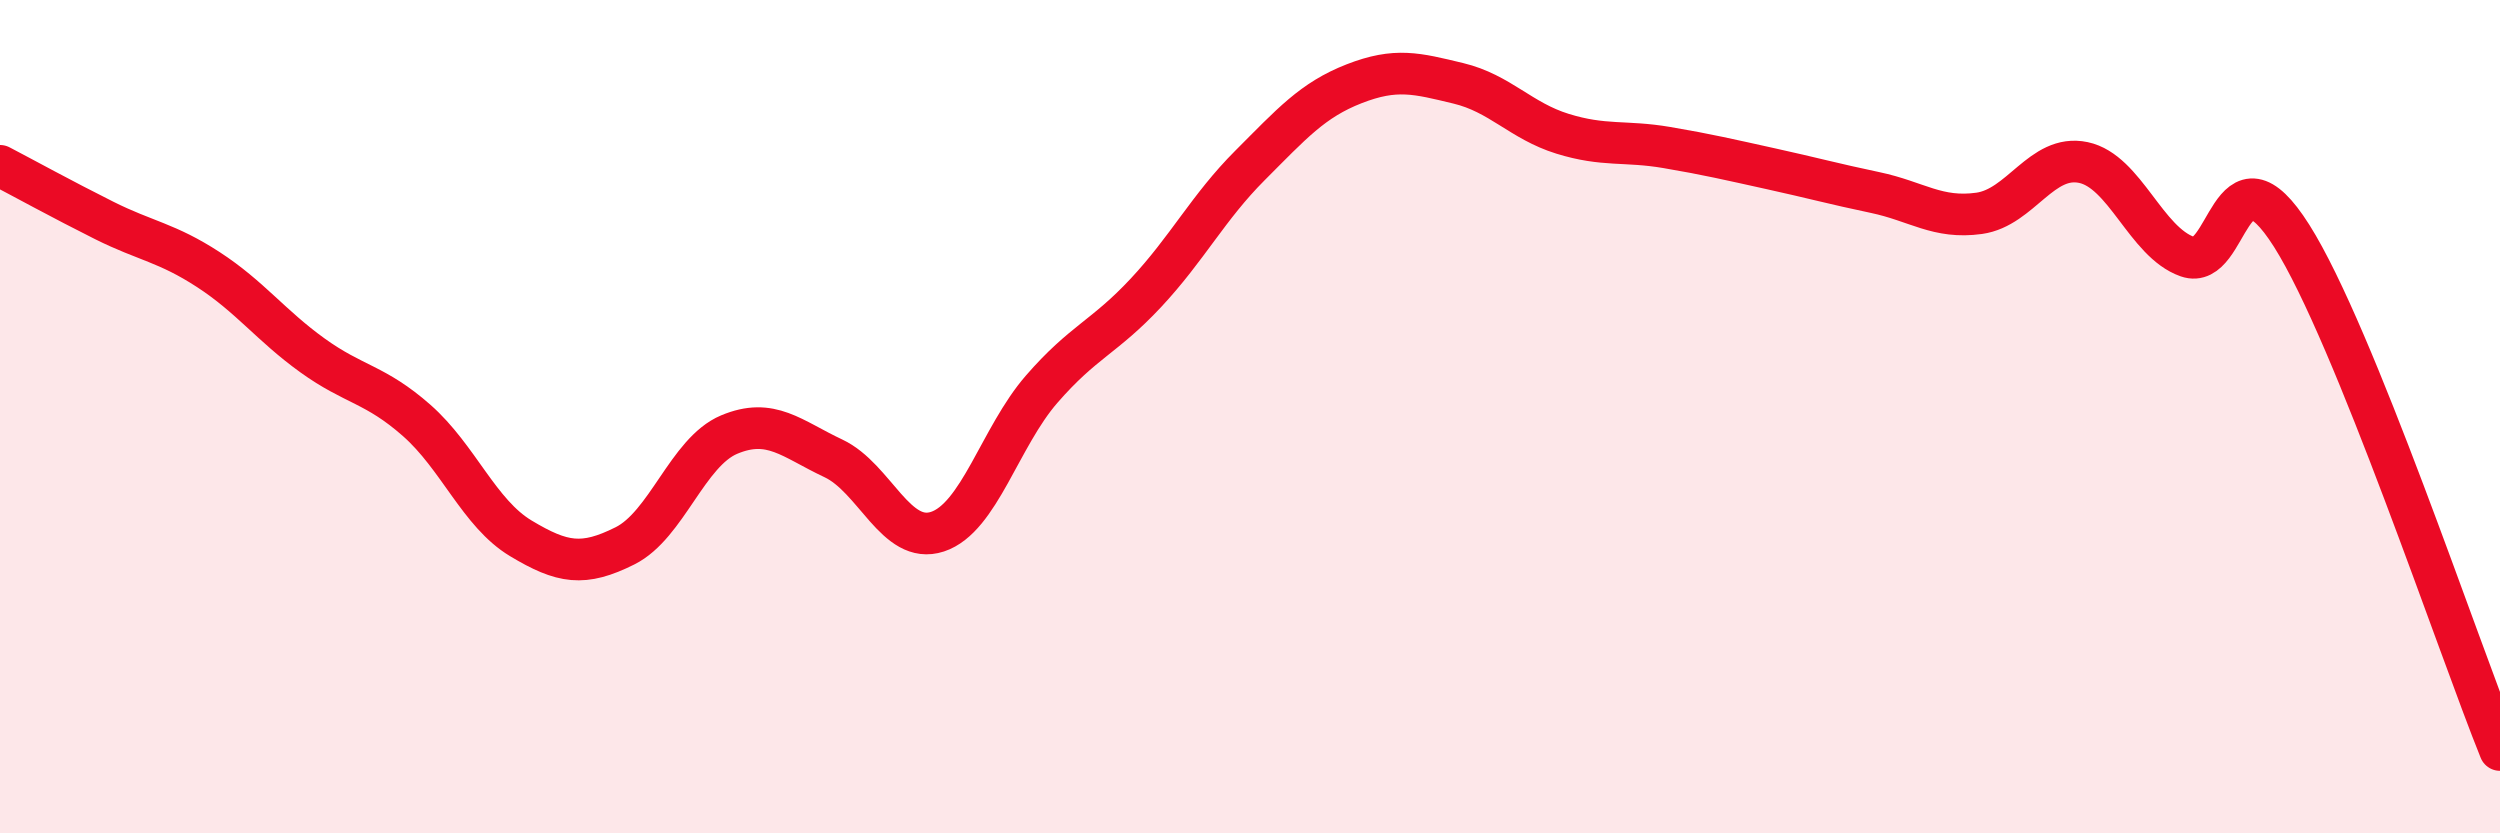 
    <svg width="60" height="20" viewBox="0 0 60 20" xmlns="http://www.w3.org/2000/svg">
      <path
        d="M 0,3.98 C 0.5,4.24 1.5,4.79 2.5,5.29 C 3.5,5.79 4,5.82 5,6.47 C 6,7.12 6.5,7.81 7.5,8.53 C 8.5,9.25 9,9.21 10,10.09 C 11,10.97 11.5,12.32 12.5,12.92 C 13.5,13.52 14,13.6 15,13.1 C 16,12.6 16.5,10.85 17.5,10.43 C 18.5,10.01 19,10.53 20,11 C 21,11.47 21.5,13.09 22.5,12.76 C 23.5,12.43 24,10.49 25,9.34 C 26,8.19 26.5,8.1 27.5,7.03 C 28.5,5.96 29,4.97 30,3.97 C 31,2.97 31.5,2.4 32.5,2.01 C 33.5,1.62 34,1.76 35,2 C 36,2.24 36.5,2.9 37.5,3.21 C 38.5,3.52 39,3.37 40,3.54 C 41,3.71 41.5,3.83 42.5,4.05 C 43.5,4.27 44,4.41 45,4.62 C 46,4.83 46.5,5.26 47.5,5.12 C 48.5,4.98 49,3.69 50,3.9 C 51,4.11 51.5,5.81 52.5,6.16 C 53.5,6.51 53.5,3.29 55,5.66 C 56.5,8.03 59,15.53 60,18L60 20L0 20Z"
        fill="#EB0A25"
        opacity="0.1"
        stroke-linecap="round"
        stroke-linejoin="round"
      />
      <path
        d="M 0,3.98 C 0.5,4.24 1.5,4.79 2.5,5.29 C 3.5,5.79 4,5.82 5,6.47 C 6,7.12 6.5,7.81 7.5,8.53 C 8.5,9.25 9,9.21 10,10.09 C 11,10.97 11.5,12.32 12.5,12.92 C 13.5,13.52 14,13.6 15,13.1 C 16,12.6 16.5,10.85 17.5,10.43 C 18.5,10.01 19,10.53 20,11 C 21,11.47 21.5,13.09 22.5,12.76 C 23.5,12.43 24,10.49 25,9.34 C 26,8.19 26.5,8.1 27.5,7.03 C 28.5,5.96 29,4.97 30,3.97 C 31,2.97 31.5,2.4 32.5,2.01 C 33.5,1.62 34,1.76 35,2 C 36,2.24 36.5,2.9 37.5,3.21 C 38.5,3.52 39,3.37 40,3.54 C 41,3.71 41.5,3.83 42.5,4.05 C 43.5,4.27 44,4.41 45,4.62 C 46,4.83 46.5,5.26 47.5,5.12 C 48.5,4.98 49,3.69 50,3.9 C 51,4.11 51.5,5.81 52.5,6.16 C 53.5,6.51 53.5,3.29 55,5.66 C 56.5,8.03 59,15.53 60,18"
        stroke="#EB0A25"
        stroke-width="1"
        fill="none"
        stroke-linecap="round"
        stroke-linejoin="round"
      />
    </svg>
  